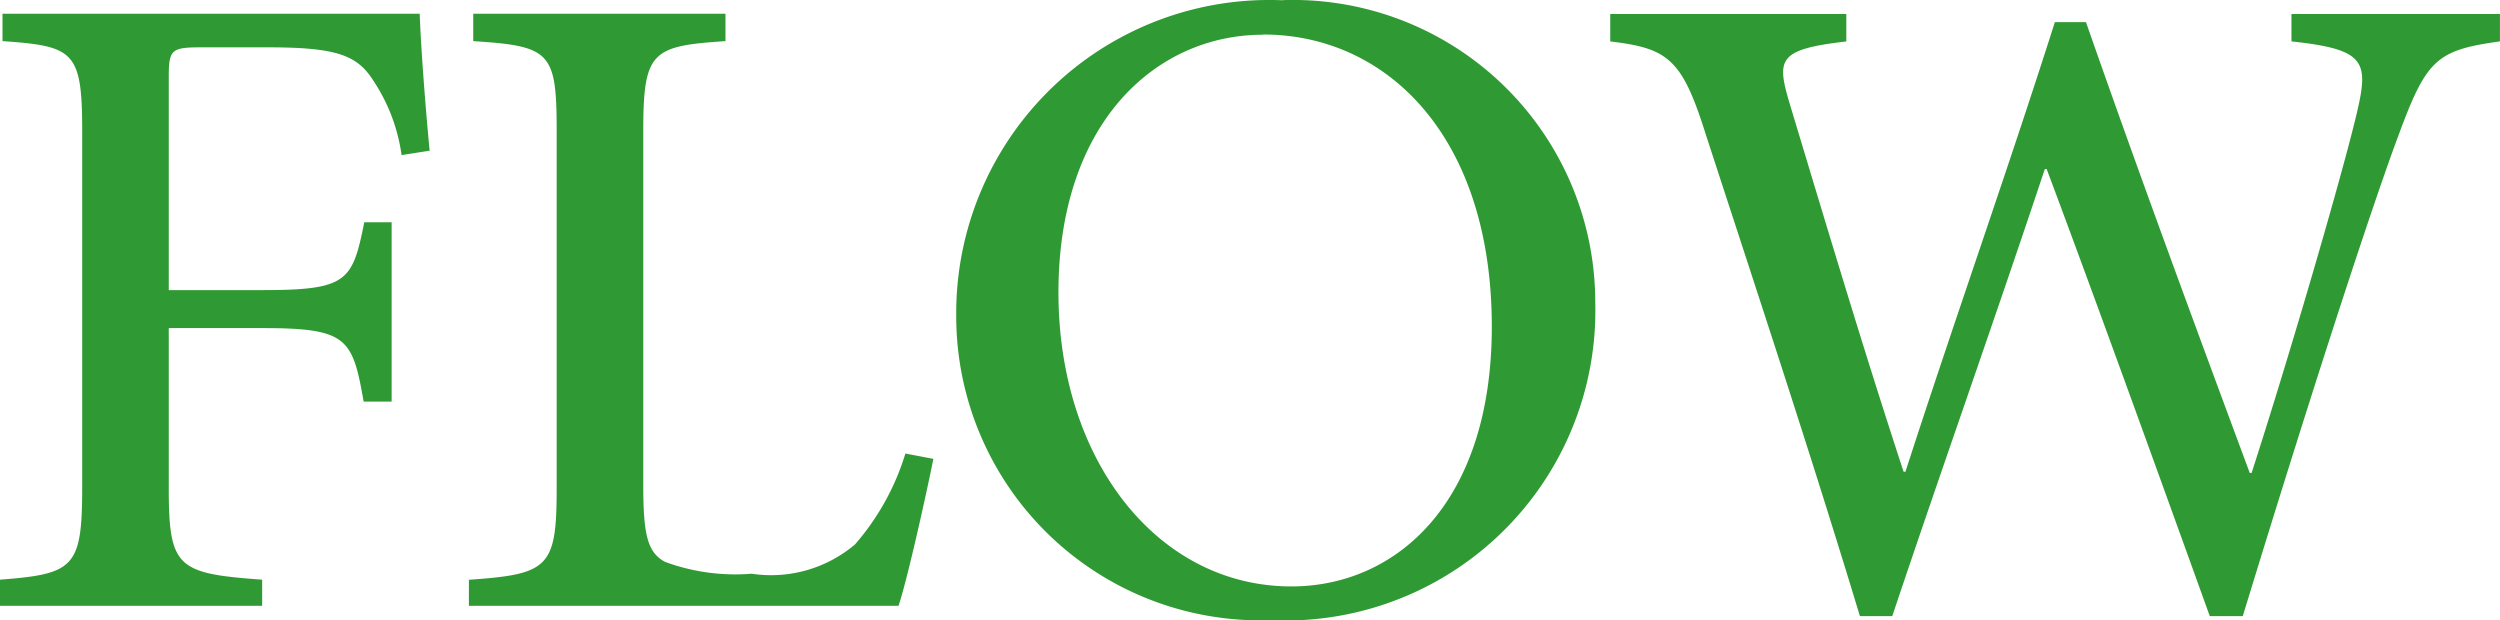 <svg xmlns="http://www.w3.org/2000/svg" width="47.052" height="11.672" viewBox="0 0 47.052 11.672">
  <path id="FLOW" data-name="FLOW" d="M8.789-8.566c-.082-.855-.164-1.945-.187-2.578H.75v.516c1.348.094,1.5.188,1.5,1.7v6.691C2.25-.715,2.1-.6.7-.492V0H5.637V-.492C4.031-.609,3.879-.715,3.879-2.238V-5.227H5.637c1.605,0,1.7.188,1.91,1.383h.527V-7.219H7.559c-.223,1.113-.316,1.277-1.922,1.277H3.879V-9.949c0-.516.047-.562.6-.562H5.754c1.3,0,1.676.152,1.98.633a3.361,3.361,0,0,1,.527,1.395Zm8.954,5.7a4.669,4.669,0,0,1-.949,1.711,2.444,2.444,0,0,1-1.945.551,3.822,3.822,0,0,1-1.629-.223c-.328-.176-.41-.5-.41-1.441V-8.941c0-1.5.164-1.594,1.547-1.687v-.516H9.61v.516c1.453.094,1.57.2,1.57,1.688v6.727c0,1.5-.152,1.617-1.652,1.723V0h8.086c.176-.527.539-2.18.656-2.766Zm7.1-8.531A5.893,5.893,0,0,0,18.7-5.461,5.724,5.724,0,0,0,24.622.27a5.833,5.833,0,0,0,6.105-5.988A5.691,5.691,0,0,0,24.856-11.4Zm-.363.645c2.309,0,4.3,1.9,4.3,5.5,0,3.316-1.8,4.887-3.773,4.887-2.52,0-4.383-2.379-4.383-5.531,0-3.246,1.875-4.852,3.844-4.852Zm23.274-.387H43.83v.516c1.406.152,1.465.375,1.219,1.395-.258,1.09-1.219,4.406-1.969,6.727h-.035c-1.078-2.906-2.1-5.672-3.082-8.484h-.586c-.891,2.8-1.9,5.637-2.812,8.461h-.035c-.773-2.355-1.453-4.641-2.133-6.891-.258-.867-.258-1.055,1.055-1.207v-.516H31.009v.516c1.078.129,1.348.316,1.793,1.734.973,2.988,1.969,5.988,2.906,9.082h.609c.914-2.73,1.9-5.5,2.871-8.414h.035c.9,2.4,2.086,5.684,3.07,8.414h.621c1.465-4.793,2.52-7.957,2.93-9.047.527-1.43.715-1.605,1.91-1.77Z" transform="translate(-0.703 11.402)" fill="#2f9a33"/>
</svg>

